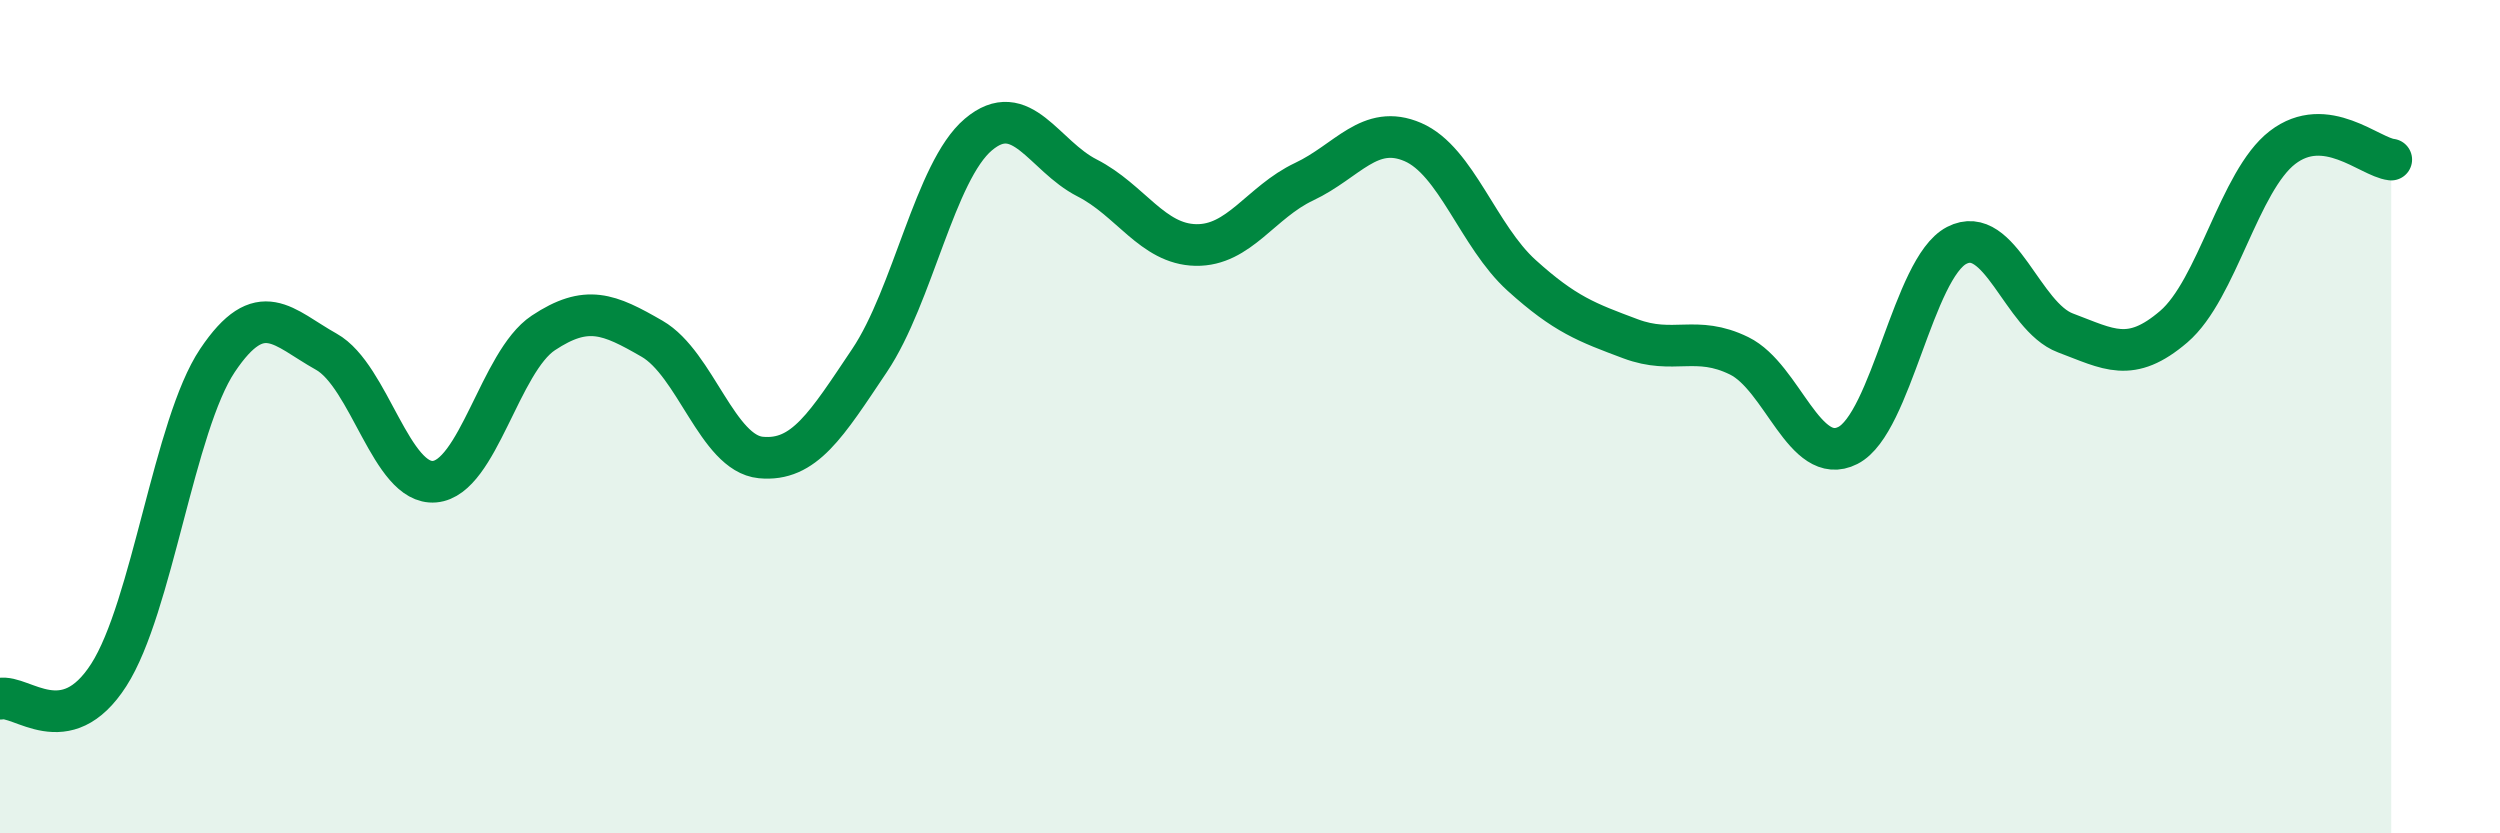 
    <svg width="60" height="20" viewBox="0 0 60 20" xmlns="http://www.w3.org/2000/svg">
      <path
        d="M 0,16.77 C 0.52,16.66 1.57,17.82 2.61,16.2 C 3.65,14.58 4.18,10.2 5.22,8.65 C 6.26,7.1 6.79,7.86 7.83,8.44 C 8.87,9.02 9.39,11.65 10.43,11.56 C 11.47,11.47 12,8.68 13.04,7.99 C 14.08,7.3 14.61,7.53 15.65,8.13 C 16.69,8.73 17.22,10.88 18.26,10.98 C 19.3,11.08 19.83,10.2 20.87,8.65 C 21.91,7.1 22.44,4.11 23.48,3.23 C 24.52,2.35 25.05,3.74 26.09,4.27 C 27.13,4.8 27.66,5.86 28.7,5.88 C 29.74,5.9 30.26,4.85 31.3,4.36 C 32.34,3.87 32.87,2.96 33.91,3.41 C 34.95,3.86 35.48,5.67 36.52,6.61 C 37.56,7.55 38.09,7.74 39.13,8.13 C 40.17,8.52 40.7,8.03 41.74,8.54 C 42.78,9.05 43.31,11.22 44.35,10.69 C 45.39,10.16 45.92,6.43 46.96,5.89 C 48,5.35 48.53,7.6 49.57,7.99 C 50.61,8.38 51.13,8.73 52.17,7.84 C 53.21,6.95 53.74,4.34 54.78,3.54 C 55.82,2.74 56.87,3.77 57.39,3.83L57.39 20L0 20Z"
        fill="#008740"
        opacity="0.1"
        stroke-linecap="round"
        stroke-linejoin="round"
      />
      <path
        d="M 0,16.77 C 0.52,16.66 1.57,17.82 2.61,16.2 C 3.65,14.58 4.18,10.2 5.22,8.65 C 6.26,7.1 6.79,7.86 7.83,8.44 C 8.87,9.02 9.39,11.65 10.43,11.56 C 11.47,11.47 12,8.68 13.04,7.99 C 14.08,7.3 14.61,7.53 15.65,8.13 C 16.69,8.73 17.22,10.88 18.26,10.98 C 19.3,11.08 19.83,10.2 20.87,8.65 C 21.91,7.1 22.44,4.11 23.48,3.23 C 24.52,2.35 25.05,3.74 26.09,4.27 C 27.13,4.8 27.66,5.86 28.7,5.88 C 29.74,5.9 30.26,4.85 31.3,4.36 C 32.34,3.87 32.87,2.96 33.91,3.41 C 34.95,3.86 35.48,5.67 36.52,6.61 C 37.56,7.55 38.09,7.74 39.13,8.13 C 40.17,8.52 40.7,8.03 41.74,8.54 C 42.78,9.05 43.31,11.22 44.35,10.69 C 45.39,10.16 45.92,6.43 46.96,5.89 C 48,5.35 48.53,7.6 49.57,7.99 C 50.61,8.38 51.13,8.73 52.17,7.84 C 53.21,6.95 53.74,4.34 54.78,3.54 C 55.82,2.74 56.87,3.77 57.39,3.83"
        stroke="#008740"
        stroke-width="1"
        fill="none"
        stroke-linecap="round"
        stroke-linejoin="round"
      />
    </svg>
  